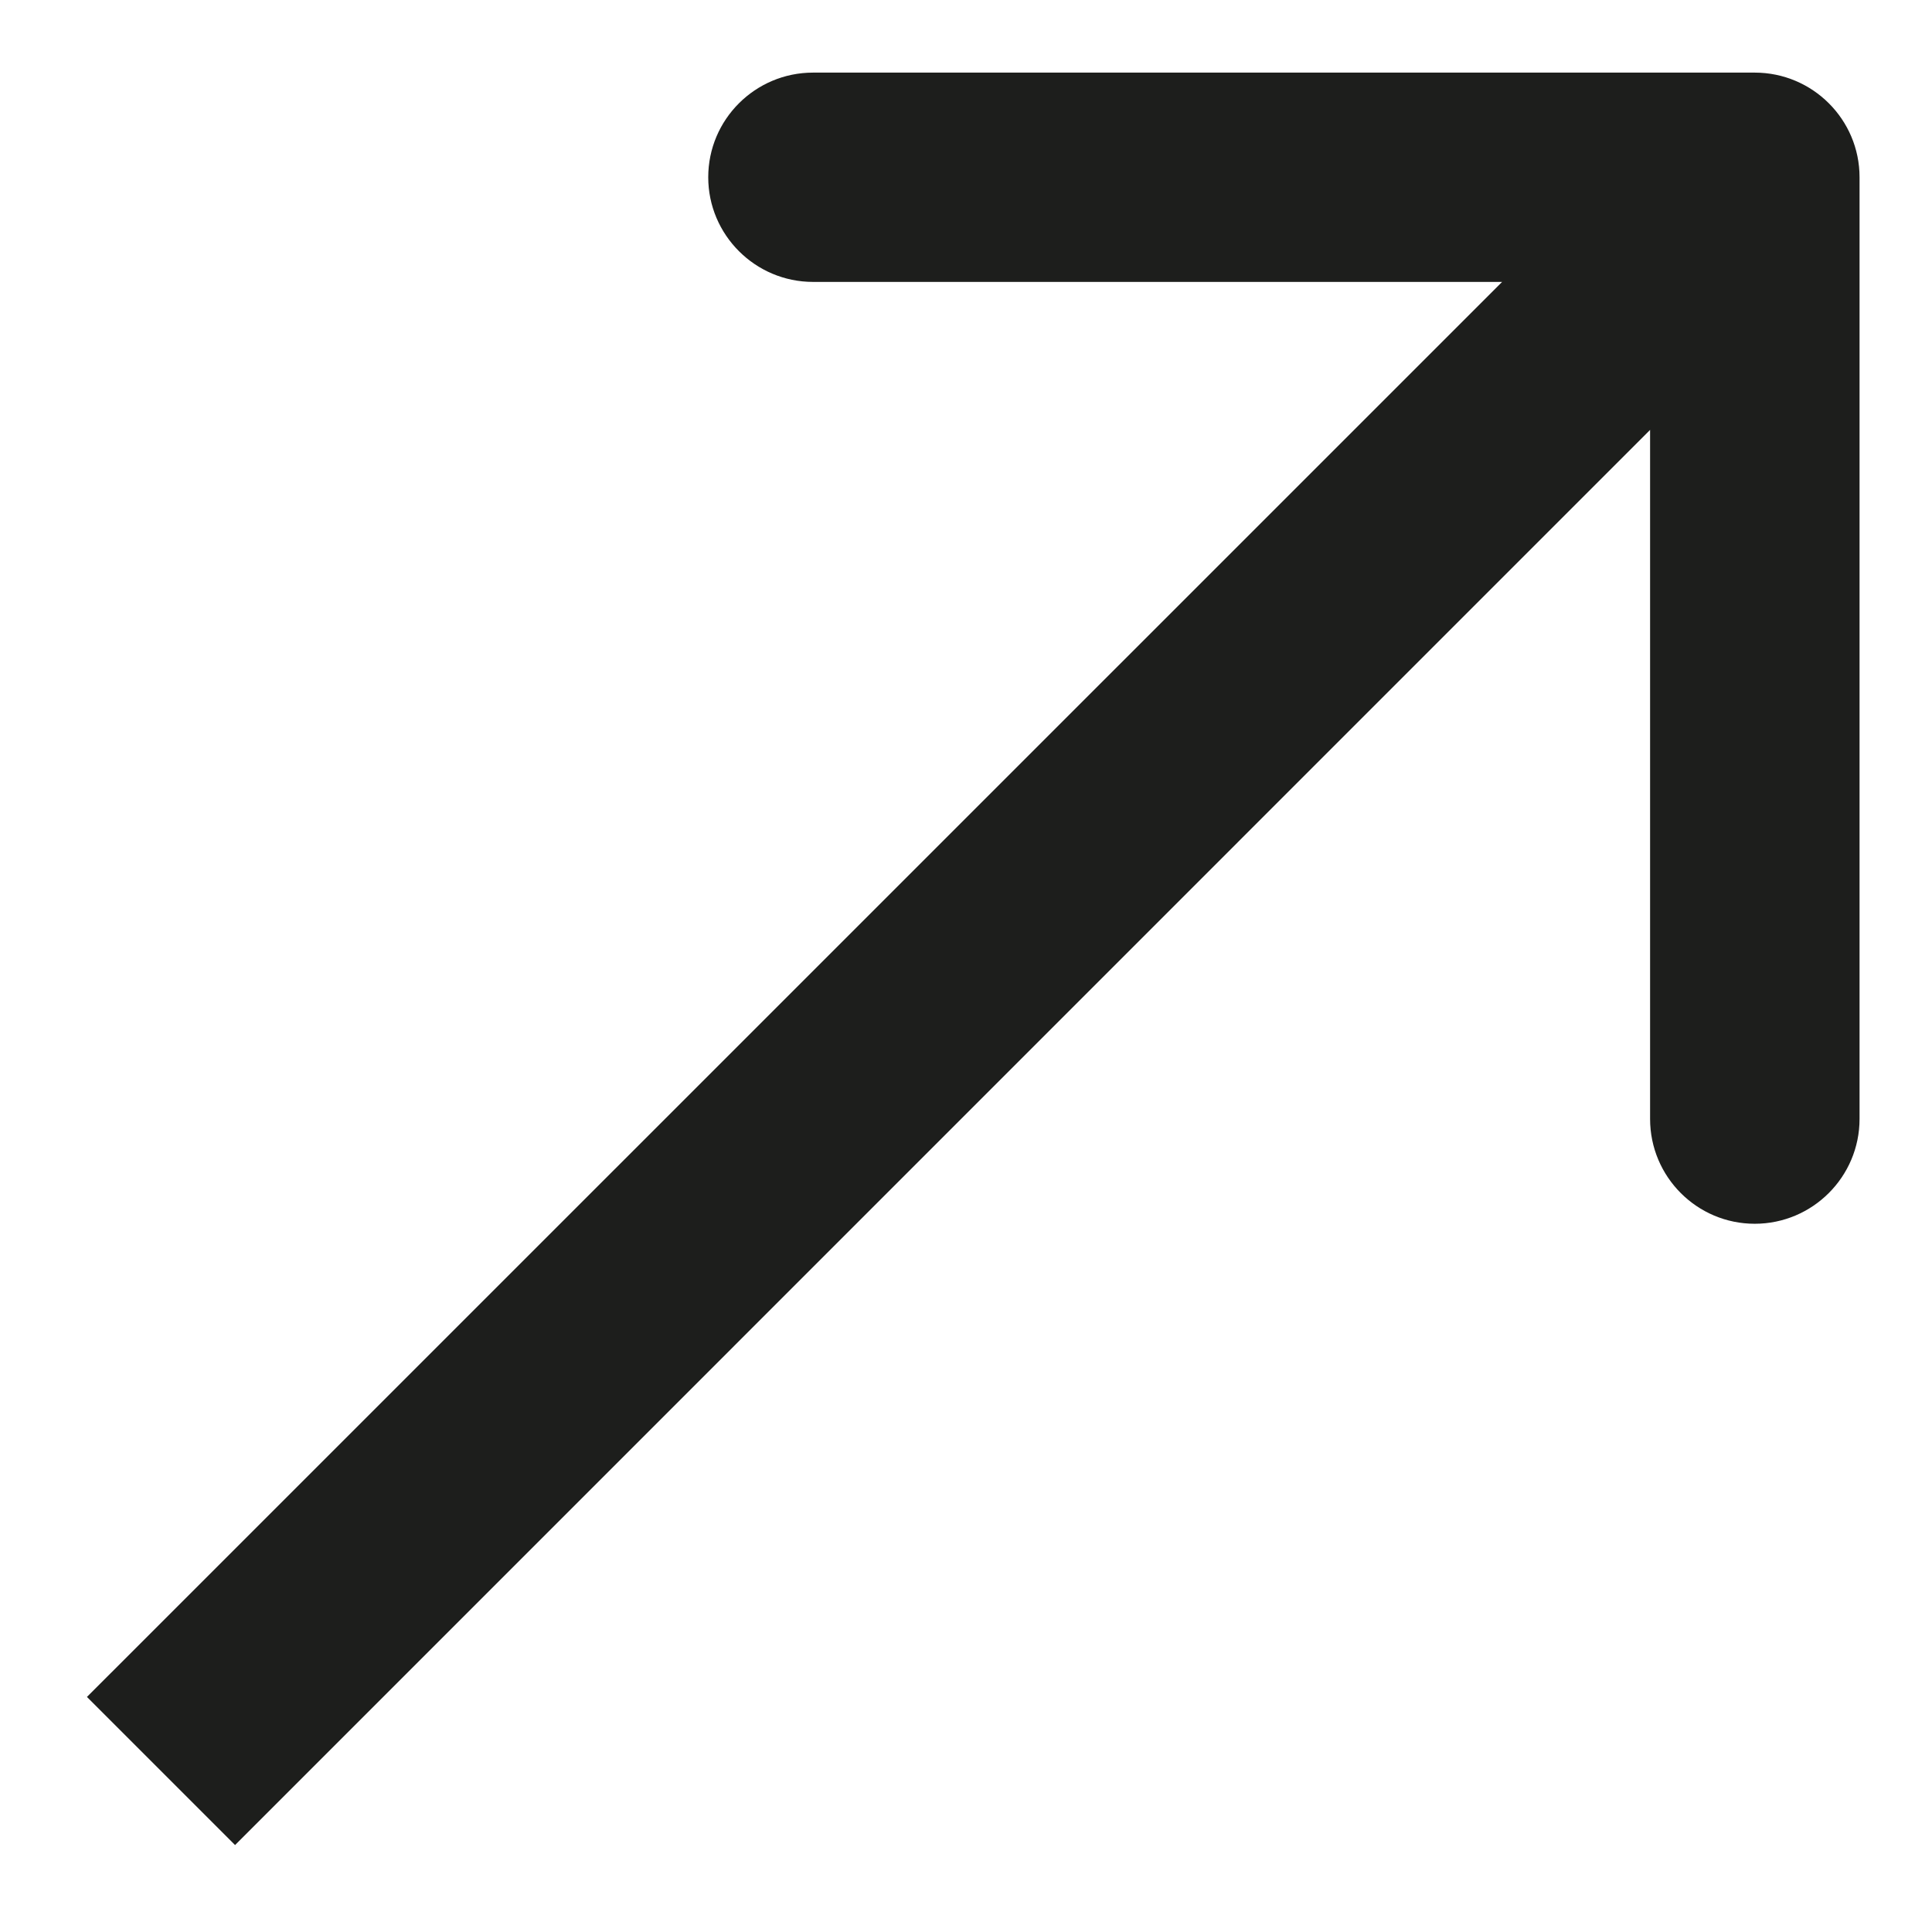 <?xml version="1.0" encoding="UTF-8"?> <svg xmlns="http://www.w3.org/2000/svg" width="12" height="12" viewBox="0 0 12 12" fill="none"> <path d="M11.55 1.101C11.55 0.742 11.258 0.451 10.899 0.451H5.05C4.691 0.451 4.399 0.742 4.399 1.101C4.399 1.459 4.691 1.751 5.05 1.751L10.249 1.751L10.249 6.95C10.249 7.309 10.54 7.601 10.899 7.601C11.258 7.601 11.55 7.309 11.55 6.95V1.101ZM1.46 11.46L11.359 1.56L10.44 0.641L0.54 10.54L1.46 11.46Z" fill="#1D1E1C"></path> </svg> 
